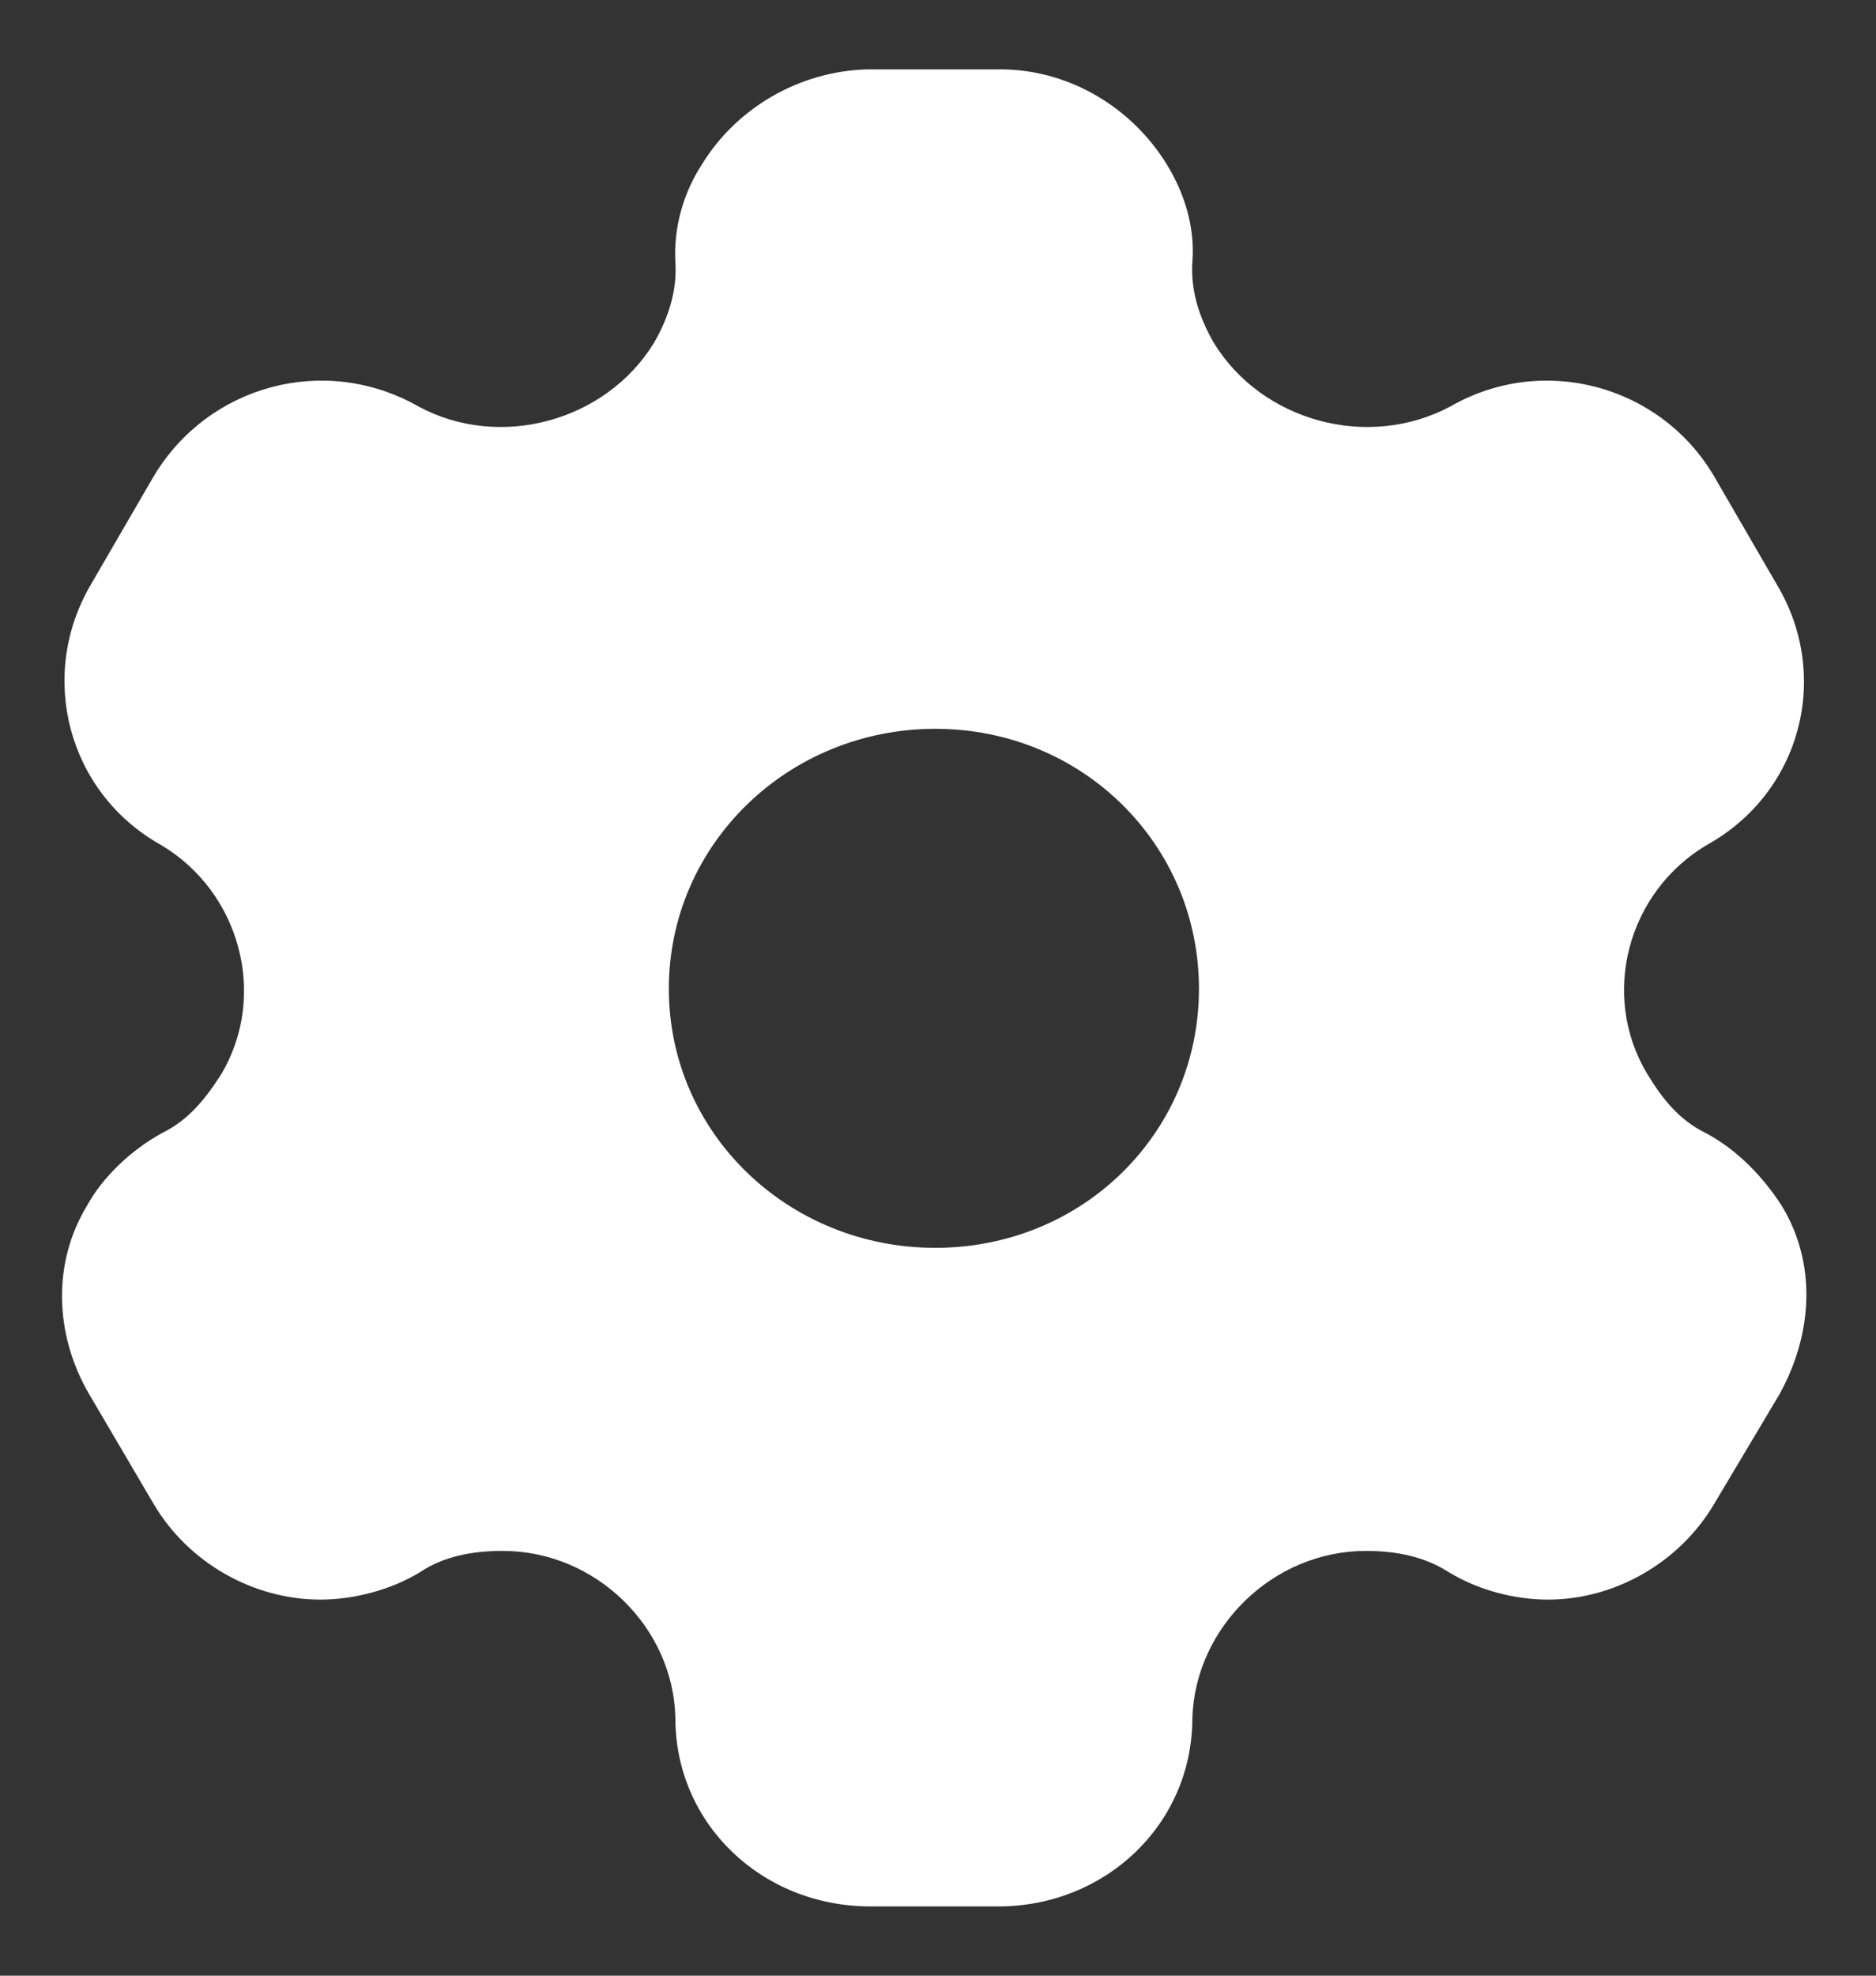 <svg width="19" height="20" viewBox="0 0 19 20" fill="none" xmlns="http://www.w3.org/2000/svg">
<rect x="0" y="0" width="19" height="20" fill="#333333" stroke="none"/>
<path d="M10.128 0.702C10.832 0.702 11.468 1.092 11.82 1.669C11.991 1.948 12.105 2.292 12.076 2.654C12.057 2.933 12.143 3.212 12.295 3.473C12.78 4.263 13.853 4.561 14.69 4.114C15.63 3.575 16.818 3.9 17.36 4.821L17.996 5.918C18.548 6.839 18.244 8.02 17.293 8.55C16.485 9.024 16.201 10.074 16.685 10.874C16.837 11.125 17.008 11.339 17.274 11.469C17.607 11.646 17.863 11.925 18.044 12.204C18.396 12.78 18.367 13.487 18.025 14.11L17.36 15.226C17.008 15.821 16.352 16.193 15.678 16.193C15.345 16.193 14.975 16.1 14.671 15.914C14.424 15.756 14.138 15.7 13.834 15.7C12.894 15.7 12.105 16.472 12.076 17.392C12.076 18.462 11.202 19.299 10.109 19.299H8.817C7.715 19.299 6.84 18.462 6.84 17.392C6.821 16.472 6.033 15.7 5.092 15.7C4.778 15.7 4.493 15.756 4.256 15.914C3.952 16.1 3.572 16.193 3.248 16.193C2.564 16.193 1.909 15.821 1.557 15.226L0.901 14.11C0.55 13.506 0.531 12.78 0.882 12.204C1.034 11.925 1.319 11.646 1.643 11.469C1.909 11.339 2.08 11.125 2.241 10.874C2.716 10.074 2.431 9.024 1.624 8.55C0.683 8.02 0.379 6.839 0.92 5.918L1.557 4.821C2.108 3.9 3.286 3.575 4.237 4.114C5.063 4.561 6.137 4.263 6.622 3.473C6.774 3.212 6.859 2.933 6.84 2.654C6.821 2.292 6.926 1.948 7.106 1.669C7.458 1.092 8.095 0.72 8.788 0.702H10.128ZM9.473 7.378C7.981 7.378 6.774 8.55 6.774 10.009C6.774 11.469 7.981 12.632 9.473 12.632C10.964 12.632 12.143 11.469 12.143 10.009C12.143 8.55 10.964 7.378 9.473 7.378Z" fill="white"/>
</svg>

